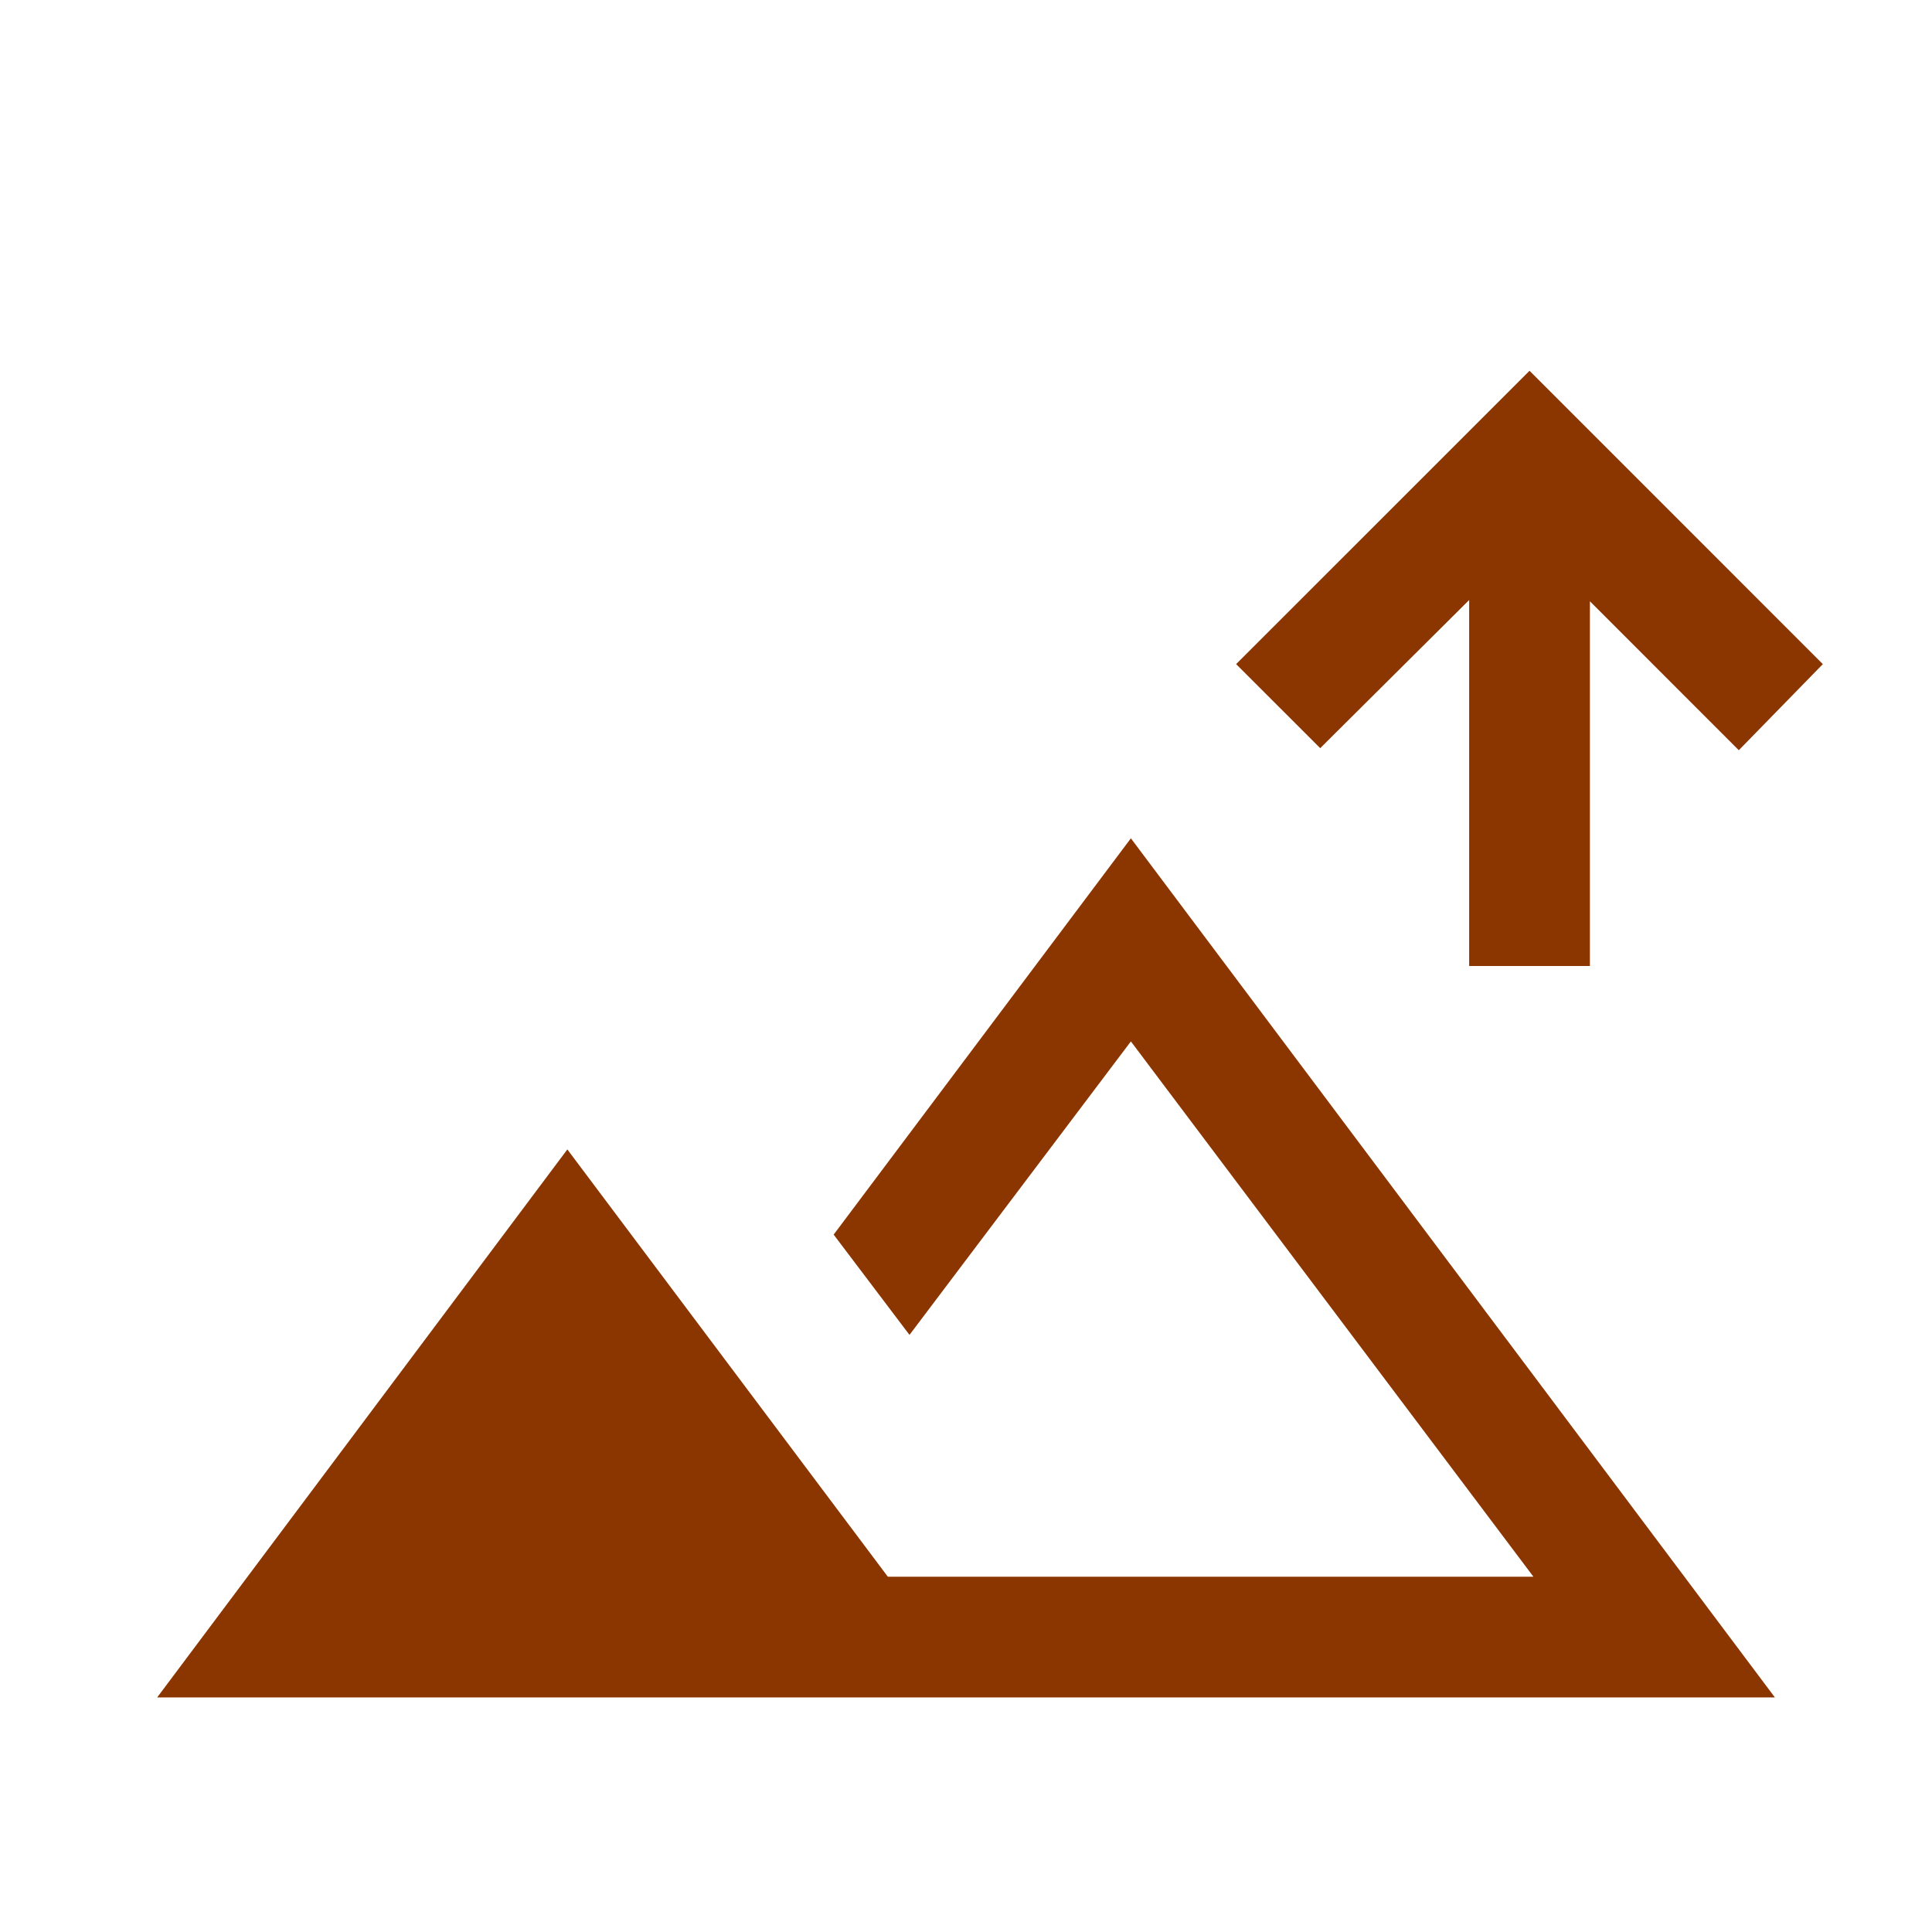 <svg width="32" height="32" viewBox="0 0 32 32" fill="none" xmlns="http://www.w3.org/2000/svg">
<mask id="mask0_207_2360" style="mask-type:alpha" maskUnits="userSpaceOnUse" x="0" y="0" width="32" height="32">
<rect width="32" height="32" fill="#D9D9D9"/>
</mask>
<g mask="url(#mask0_207_2360)">
<path d="M24.334 16V9.938L21.867 12.392L20.474 11L25.334 6.141L30.192 11L28.8 12.426L26.334 9.959V16H24.334ZM2.603 28.115L9.397 19.038L14.705 26.115H25.398L18.731 17.249L15.064 22.11L13.808 20.449L18.731 13.885L29.398 28.115H2.603Z" fill="#8B3600"/>
</g>
</svg>
